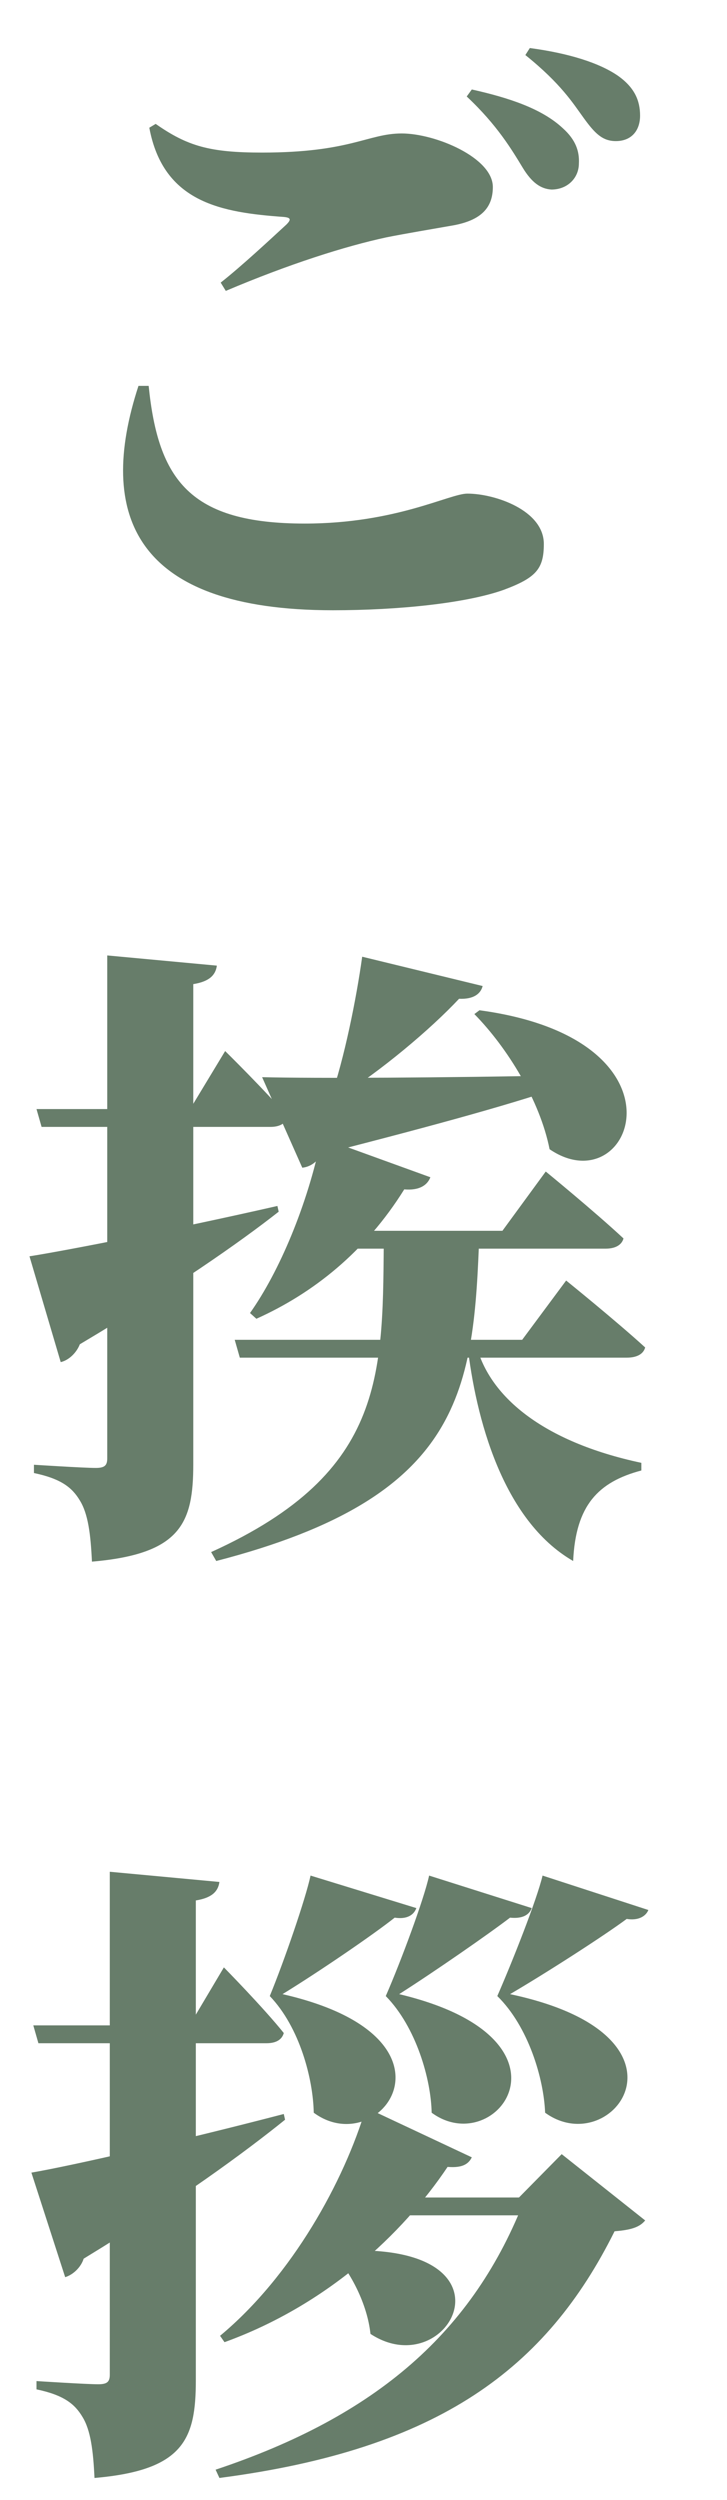 <svg width="73" height="251" viewBox="0 0 73 251" fill="none" xmlns="http://www.w3.org/2000/svg">
<g filter="url(#filter0_d_51_148)">
<path d="M52.496 12.855C53.392 14.327 54.288 14.967 55.376 15.031C56.976 15.031 58.128 13.879 58.128 12.407C58.192 11.191 57.808 10.039 56.528 8.887C54.416 6.903 51.088 5.815 47.376 4.983L46.864 5.687C49.936 8.567 51.408 11.063 52.496 12.855ZM58.576 7.799C59.728 9.399 60.496 10.167 61.84 10.167C63.376 10.167 64.272 9.143 64.272 7.607C64.272 6.071 63.696 4.791 62.096 3.639C60.176 2.295 57.04 1.335 53.2 0.823L52.752 1.527C56.336 4.407 57.552 6.391 58.576 7.799ZM14.992 8.823C16.4 16.375 22.288 17.335 28.496 17.783C29.2 17.847 29.264 18.039 28.752 18.551C27.152 20.023 24.272 22.711 22.16 24.375L22.672 25.207C29.008 22.519 34.64 20.727 38.8 19.831C40.72 19.447 43.408 18.999 45.584 18.615C48.272 18.103 49.488 16.887 49.488 14.775C49.488 11.831 43.728 9.399 40.336 9.399C36.944 9.399 35.216 11.319 26.32 11.319C21.072 11.319 18.832 10.679 15.632 8.439L14.992 8.823ZM14.928 34.743C15.888 44.215 19.088 48.567 30.608 48.567C39.76 48.567 45.136 45.559 46.928 45.559C49.68 45.559 54.608 47.223 54.608 50.615C54.608 53.111 53.84 54.007 50.576 55.223C46.8 56.567 40.016 57.271 33.424 57.271C13.456 57.271 9.68 47.671 13.904 34.743H14.928ZM26.32 104.151C31.824 104.279 44.24 104.215 57.36 103.959V104.791C52.112 106.647 44.304 108.823 32.272 111.895C31.824 112.727 31.056 113.175 30.352 113.239L26.32 104.151ZM36.368 92.055L48.464 94.999C48.272 95.767 47.568 96.343 46.096 96.279C43.216 99.351 38.288 103.511 33.808 106.327H33.168C34.576 102.295 35.792 96.215 36.368 92.055ZM48.144 97.431C69.904 100.375 63.44 117.015 55.184 111.383C54.224 106.519 50.96 101.207 47.632 97.815L48.144 97.431ZM32.272 110.231L43.216 114.199C42.896 115.031 42.064 115.543 40.592 115.415C36.688 121.687 31.44 125.847 25.744 128.407L25.104 127.831C28.048 123.671 30.864 117.015 32.272 110.231ZM23.568 130.519H52.432L56.848 124.567C56.848 124.567 61.84 128.599 64.784 131.287C64.592 131.991 63.888 132.311 62.928 132.311H24.08L23.568 130.519ZM38.544 119.575H48.144C47.568 135.511 46.672 146.263 21.712 152.727L21.2 151.831C38.992 143.767 38.416 133.719 38.544 119.575ZM47.76 130.775C48.976 136.151 54.48 140.759 64.4 142.871V143.639C60.048 144.791 57.808 147.159 57.552 152.727C50.448 148.631 47.76 138.327 46.928 130.967L47.76 130.775ZM32.336 119.575H50.448L54.8 113.623C54.8 113.623 59.728 117.655 62.608 120.343C62.416 121.047 61.712 121.367 60.816 121.367H32.336V119.575ZM3.664 107.351H19.088L22.608 101.527C22.608 101.527 26.704 105.559 28.88 108.119C28.688 108.823 28.048 109.143 27.152 109.143H4.176L3.664 107.351ZM10.768 91.927L21.776 92.951C21.648 93.911 21.008 94.551 19.408 94.807V142.999C19.408 148.887 18.192 152.023 9.232 152.791C9.104 150.039 8.848 147.991 8.016 146.647C7.248 145.367 6.16 144.471 3.408 143.895V143.063C3.408 143.063 8.4 143.383 9.616 143.383C10.512 143.383 10.768 143.127 10.768 142.423V91.927ZM2.96 122.135C6.992 121.495 17.744 119.383 27.856 117.079L27.984 117.655C24.08 120.727 17.488 125.335 8.016 130.967C7.696 131.799 6.928 132.567 6.096 132.759L2.96 122.135ZM31.184 184.311L41.808 187.575C41.552 188.279 40.848 188.727 39.632 188.535C37.456 190.263 32.016 193.975 28.368 196.215C47.44 200.567 38.16 213.047 31.504 208.119C31.44 204.727 30.096 199.543 27.088 196.407C28.56 192.823 30.672 186.679 31.184 184.311ZM43.088 184.311L53.392 187.575C53.136 188.279 52.432 188.663 51.216 188.535C49.04 190.199 43.6 193.975 40.08 196.215C58.896 200.695 49.872 212.919 43.344 208.119C43.28 204.791 41.808 199.543 38.736 196.407C40.272 192.887 42.576 186.679 43.088 184.311ZM54.48 184.311L65.104 187.767C64.848 188.407 64.08 188.855 62.928 188.663C60.688 190.327 54.928 194.039 51.216 196.215C70.864 200.375 61.52 213.047 54.736 208.119C54.608 204.727 53.072 199.479 49.936 196.407C51.472 192.887 53.904 186.743 54.48 184.311ZM37.52 216.631H58.384V218.423H35.728L37.52 216.631ZM33.936 222.007C52.816 220.855 45.2 235.575 37.2 230.327C36.88 227.319 35.216 224.183 33.552 222.327L33.936 222.007ZM36.752 207.607L47.376 212.599C47.056 213.239 46.48 213.687 44.944 213.559C40.4 220.343 32.784 227.447 22.544 231.159L22.096 230.519C29.328 224.503 34.576 214.967 36.752 207.607ZM52.752 216.631H52.112L56.4 212.279L64.784 218.935C64.208 219.639 63.312 219.895 61.712 220.023C54.864 233.783 44.112 241.911 22.032 244.791L21.648 243.959C37.776 238.583 47.568 230.135 52.752 216.631ZM3.344 199.351H19.024L22.48 193.527C22.48 193.527 26.448 197.559 28.496 200.119C28.304 200.823 27.664 201.143 26.768 201.143H3.856L3.344 199.351ZM11.024 183.927L22.032 184.951C21.904 185.911 21.264 186.551 19.664 186.807V234.999C19.664 240.887 18.448 244.023 9.488 244.791C9.36 242.039 9.104 239.991 8.272 238.647C7.504 237.367 6.416 236.471 3.664 235.895V235.063C3.664 235.063 8.656 235.383 9.872 235.383C10.768 235.383 11.024 235.127 11.024 234.423V183.927ZM3.152 214.135C7.248 213.431 18.192 210.935 28.496 208.247L28.624 208.823C24.656 212.023 18.064 216.887 8.4 222.775C8.144 223.607 7.376 224.375 6.544 224.631L3.152 214.135Z" fill="#677D6A"/>
</g>
<defs>
<filter id="filter0_d_51_148" x="0.96" y="0.823" width="71.904" height="249.968" filterUnits="userSpaceOnUse" color-interpolation-filters="sRGB">
<feFlood flood-opacity="0" result="BackgroundImageFix"/>
<feColorMatrix in="SourceAlpha" type="matrix" values="0 0 0 0 0 0 0 0 0 0 0 0 0 0 0 0 0 0 127 0" result="hardAlpha"/>
<feOffset dy="4"/>
<feGaussianBlur stdDeviation="1"/>
<feComposite in2="hardAlpha" operator="out"/>
<feColorMatrix type="matrix" values="0 0 0 0 0 0 0 0 0 0 0 0 0 0 0 0 0 0 0.25 0"/>
<feBlend mode="normal" in2="BackgroundImageFix" result="effect1_dropShadow_51_148"/>
<feBlend mode="normal" in="SourceGraphic" in2="effect1_dropShadow_51_148" result="shape"/>
</filter>
</defs>
</svg>
